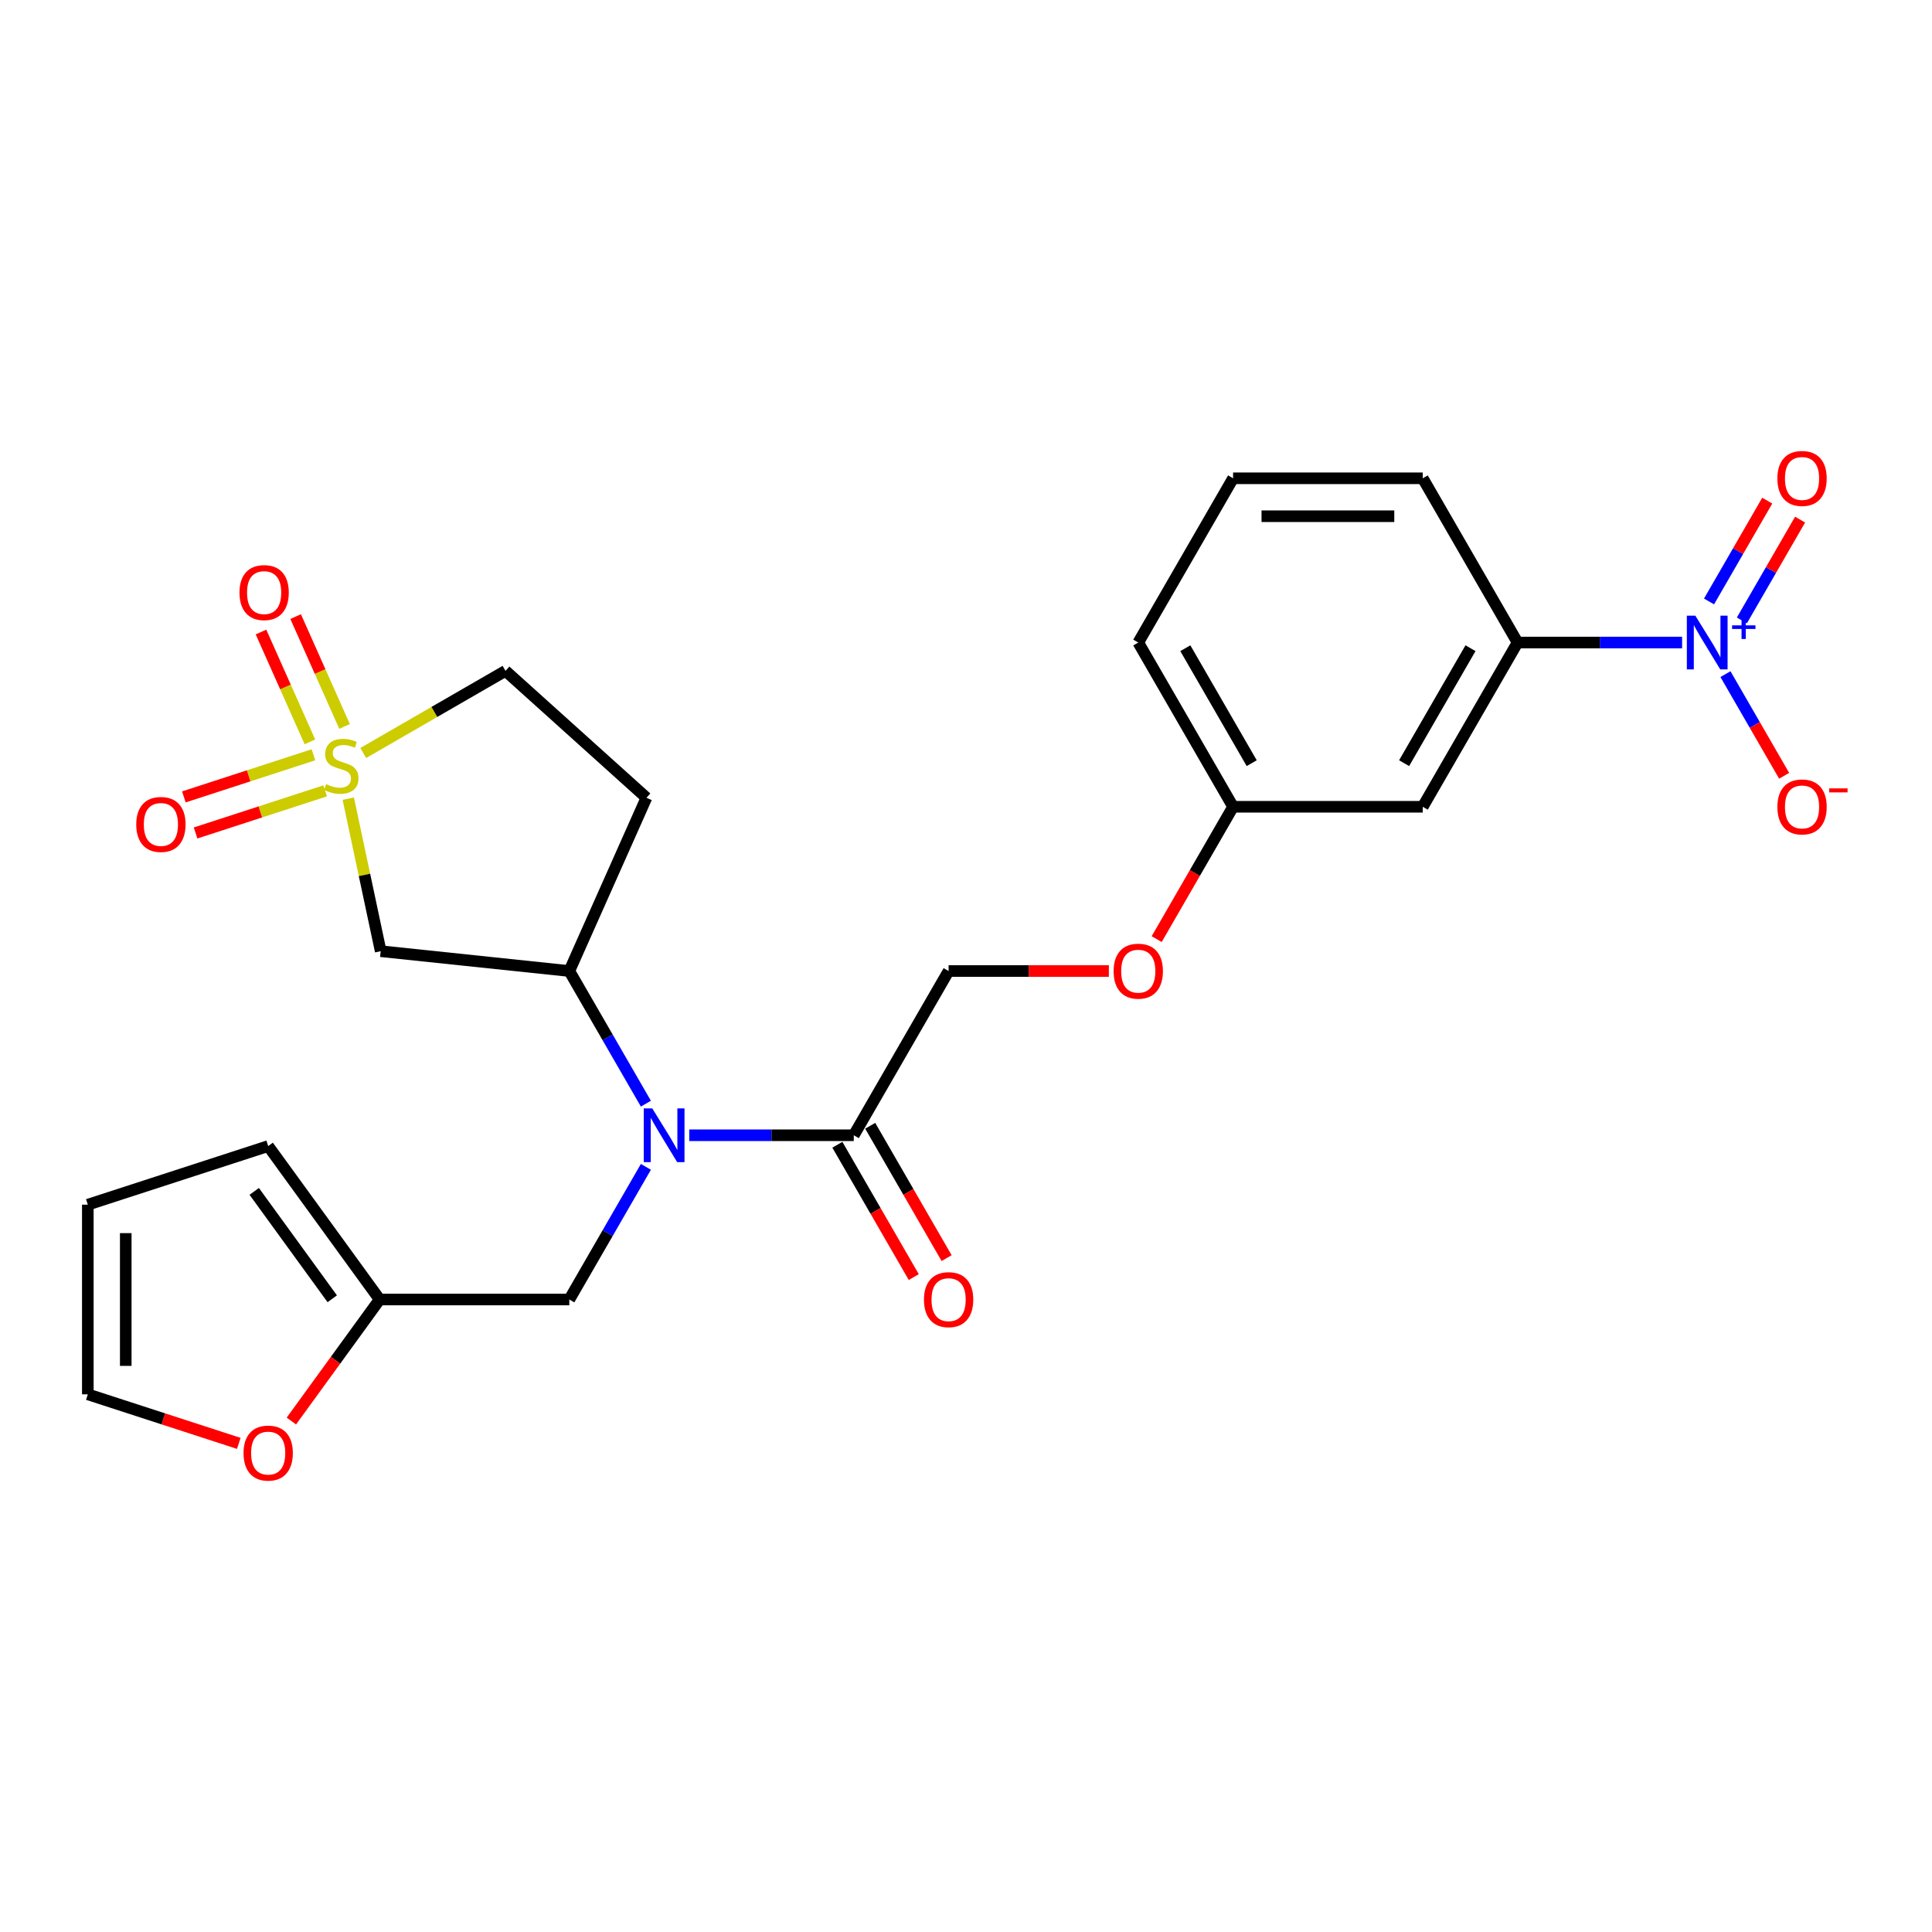<?xml version='1.0' encoding='iso-8859-1'?>
<svg version='1.1' baseProfile='full'
              xmlns='http://www.w3.org/2000/svg'
                      xmlns:rdkit='http://www.rdkit.org/xml'
                      xmlns:xlink='http://www.w3.org/1999/xlink'
                  xml:space='preserve'
width='1000px' height='1000px' viewBox='0 0 1000 1000'>
<!-- END OF HEADER -->
<rect style='opacity:1.0;fill:#FFFFFF;stroke:none' width='1000' height='1000' x='0' y='0'> </rect>
<path class='bond-1' d='M 180.266,413.38 L 188.658,452.859' style='fill:none;fill-rule:evenodd;stroke:#CCCC00;stroke-width:6px;stroke-linecap:butt;stroke-linejoin:miter;stroke-opacity:1' />
<path class='bond-1' d='M 188.658,452.859 L 197.049,492.337' style='fill:none;fill-rule:evenodd;stroke:#000000;stroke-width:6px;stroke-linecap:butt;stroke-linejoin:miter;stroke-opacity:1' />
<path class='bond-7' d='M 162.239,390.677 L 128.702,401.574' style='fill:none;fill-rule:evenodd;stroke:#CCCC00;stroke-width:6px;stroke-linecap:butt;stroke-linejoin:miter;stroke-opacity:1' />
<path class='bond-7' d='M 128.702,401.574 L 95.165,412.471' style='fill:none;fill-rule:evenodd;stroke:#FF0000;stroke-width:6px;stroke-linecap:butt;stroke-linejoin:miter;stroke-opacity:1' />
<path class='bond-7' d='M 168.306,409.349 L 134.769,420.246' style='fill:none;fill-rule:evenodd;stroke:#CCCC00;stroke-width:6px;stroke-linecap:butt;stroke-linejoin:miter;stroke-opacity:1' />
<path class='bond-7' d='M 134.769,420.246 L 101.232,431.143' style='fill:none;fill-rule:evenodd;stroke:#FF0000;stroke-width:6px;stroke-linecap:butt;stroke-linejoin:miter;stroke-opacity:1' />
<path class='bond-8' d='M 178.344,376.012 L 165.685,347.58' style='fill:none;fill-rule:evenodd;stroke:#CCCC00;stroke-width:6px;stroke-linecap:butt;stroke-linejoin:miter;stroke-opacity:1' />
<path class='bond-8' d='M 165.685,347.58 L 153.026,319.147' style='fill:none;fill-rule:evenodd;stroke:#FF0000;stroke-width:6px;stroke-linecap:butt;stroke-linejoin:miter;stroke-opacity:1' />
<path class='bond-8' d='M 160.409,383.998 L 147.75,355.565' style='fill:none;fill-rule:evenodd;stroke:#CCCC00;stroke-width:6px;stroke-linecap:butt;stroke-linejoin:miter;stroke-opacity:1' />
<path class='bond-8' d='M 147.75,355.565 L 135.091,327.133' style='fill:none;fill-rule:evenodd;stroke:#FF0000;stroke-width:6px;stroke-linecap:butt;stroke-linejoin:miter;stroke-opacity:1' />
<path class='bond-14' d='M 188.007,389.757 L 224.829,368.498' style='fill:none;fill-rule:evenodd;stroke:#CCCC00;stroke-width:6px;stroke-linecap:butt;stroke-linejoin:miter;stroke-opacity:1' />
<path class='bond-14' d='M 224.829,368.498 L 261.651,347.238' style='fill:none;fill-rule:evenodd;stroke:#000000;stroke-width:6px;stroke-linecap:butt;stroke-linejoin:miter;stroke-opacity:1' />
<path class='bond-0' d='M 870.653,332.575 L 828.07,332.575' style='fill:none;fill-rule:evenodd;stroke:#0000FF;stroke-width:6px;stroke-linecap:butt;stroke-linejoin:miter;stroke-opacity:1' />
<path class='bond-0' d='M 828.07,332.575 L 785.488,332.575' style='fill:none;fill-rule:evenodd;stroke:#000000;stroke-width:6px;stroke-linecap:butt;stroke-linejoin:miter;stroke-opacity:1' />
<path class='bond-10' d='M 893.092,348.929 L 908.282,375.239' style='fill:none;fill-rule:evenodd;stroke:#0000FF;stroke-width:6px;stroke-linecap:butt;stroke-linejoin:miter;stroke-opacity:1' />
<path class='bond-10' d='M 908.282,375.239 L 923.472,401.548' style='fill:none;fill-rule:evenodd;stroke:#FF0000;stroke-width:6px;stroke-linecap:butt;stroke-linejoin:miter;stroke-opacity:1' />
<path class='bond-13' d='M 901.593,321.13 L 916.658,295.036' style='fill:none;fill-rule:evenodd;stroke:#0000FF;stroke-width:6px;stroke-linecap:butt;stroke-linejoin:miter;stroke-opacity:1' />
<path class='bond-13' d='M 916.658,295.036 L 931.723,268.943' style='fill:none;fill-rule:evenodd;stroke:#FF0000;stroke-width:6px;stroke-linecap:butt;stroke-linejoin:miter;stroke-opacity:1' />
<path class='bond-13' d='M 884.591,311.313 L 899.656,285.22' style='fill:none;fill-rule:evenodd;stroke:#0000FF;stroke-width:6px;stroke-linecap:butt;stroke-linejoin:miter;stroke-opacity:1' />
<path class='bond-13' d='M 899.656,285.22 L 914.721,259.127' style='fill:none;fill-rule:evenodd;stroke:#FF0000;stroke-width:6px;stroke-linecap:butt;stroke-linejoin:miter;stroke-opacity:1' />
<path class='bond-3' d='M 197.049,492.337 L 294.674,502.598' style='fill:none;fill-rule:evenodd;stroke:#000000;stroke-width:6px;stroke-linecap:butt;stroke-linejoin:miter;stroke-opacity:1' />
<path class='bond-2' d='M 334.313,571.256 L 314.494,536.927' style='fill:none;fill-rule:evenodd;stroke:#0000FF;stroke-width:6px;stroke-linecap:butt;stroke-linejoin:miter;stroke-opacity:1' />
<path class='bond-2' d='M 314.494,536.927 L 294.674,502.598' style='fill:none;fill-rule:evenodd;stroke:#000000;stroke-width:6px;stroke-linecap:butt;stroke-linejoin:miter;stroke-opacity:1' />
<path class='bond-4' d='M 356.752,587.61 L 399.335,587.61' style='fill:none;fill-rule:evenodd;stroke:#0000FF;stroke-width:6px;stroke-linecap:butt;stroke-linejoin:miter;stroke-opacity:1' />
<path class='bond-4' d='M 399.335,587.61 L 441.918,587.61' style='fill:none;fill-rule:evenodd;stroke:#000000;stroke-width:6px;stroke-linecap:butt;stroke-linejoin:miter;stroke-opacity:1' />
<path class='bond-11' d='M 334.313,603.963 L 314.494,638.292' style='fill:none;fill-rule:evenodd;stroke:#0000FF;stroke-width:6px;stroke-linecap:butt;stroke-linejoin:miter;stroke-opacity:1' />
<path class='bond-11' d='M 314.494,638.292 L 294.674,672.621' style='fill:none;fill-rule:evenodd;stroke:#000000;stroke-width:6px;stroke-linecap:butt;stroke-linejoin:miter;stroke-opacity:1' />
<path class='bond-26' d='M 294.674,502.598 L 334.6,412.922' style='fill:none;fill-rule:evenodd;stroke:#000000;stroke-width:6px;stroke-linecap:butt;stroke-linejoin:miter;stroke-opacity:1' />
<path class='bond-16' d='M 441.918,587.61 L 490.999,502.598' style='fill:none;fill-rule:evenodd;stroke:#000000;stroke-width:6px;stroke-linecap:butt;stroke-linejoin:miter;stroke-opacity:1' />
<path class='bond-17' d='M 433.417,592.518 L 453.191,626.768' style='fill:none;fill-rule:evenodd;stroke:#000000;stroke-width:6px;stroke-linecap:butt;stroke-linejoin:miter;stroke-opacity:1' />
<path class='bond-17' d='M 453.191,626.768 L 472.966,661.018' style='fill:none;fill-rule:evenodd;stroke:#FF0000;stroke-width:6px;stroke-linecap:butt;stroke-linejoin:miter;stroke-opacity:1' />
<path class='bond-17' d='M 450.419,582.701 L 470.194,616.952' style='fill:none;fill-rule:evenodd;stroke:#000000;stroke-width:6px;stroke-linecap:butt;stroke-linejoin:miter;stroke-opacity:1' />
<path class='bond-17' d='M 470.194,616.952 L 489.968,651.202' style='fill:none;fill-rule:evenodd;stroke:#FF0000;stroke-width:6px;stroke-linecap:butt;stroke-linejoin:miter;stroke-opacity:1' />
<path class='bond-5' d='M 785.488,332.575 L 736.406,417.587' style='fill:none;fill-rule:evenodd;stroke:#000000;stroke-width:6px;stroke-linecap:butt;stroke-linejoin:miter;stroke-opacity:1' />
<path class='bond-5' d='M 761.123,335.511 L 726.766,395.019' style='fill:none;fill-rule:evenodd;stroke:#000000;stroke-width:6px;stroke-linecap:butt;stroke-linejoin:miter;stroke-opacity:1' />
<path class='bond-28' d='M 785.488,332.575 L 736.406,247.564' style='fill:none;fill-rule:evenodd;stroke:#000000;stroke-width:6px;stroke-linecap:butt;stroke-linejoin:miter;stroke-opacity:1' />
<path class='bond-6' d='M 196.511,672.621 L 294.674,672.621' style='fill:none;fill-rule:evenodd;stroke:#000000;stroke-width:6px;stroke-linecap:butt;stroke-linejoin:miter;stroke-opacity:1' />
<path class='bond-15' d='M 196.511,672.621 L 173.66,704.073' style='fill:none;fill-rule:evenodd;stroke:#000000;stroke-width:6px;stroke-linecap:butt;stroke-linejoin:miter;stroke-opacity:1' />
<path class='bond-15' d='M 173.66,704.073 L 150.809,735.525' style='fill:none;fill-rule:evenodd;stroke:#FF0000;stroke-width:6px;stroke-linecap:butt;stroke-linejoin:miter;stroke-opacity:1' />
<path class='bond-18' d='M 196.511,672.621 L 138.813,593.206' style='fill:none;fill-rule:evenodd;stroke:#000000;stroke-width:6px;stroke-linecap:butt;stroke-linejoin:miter;stroke-opacity:1' />
<path class='bond-18' d='M 171.974,672.248 L 131.585,616.658' style='fill:none;fill-rule:evenodd;stroke:#000000;stroke-width:6px;stroke-linecap:butt;stroke-linejoin:miter;stroke-opacity:1' />
<path class='bond-9' d='M 736.406,417.587 L 638.243,417.587' style='fill:none;fill-rule:evenodd;stroke:#000000;stroke-width:6px;stroke-linecap:butt;stroke-linejoin:miter;stroke-opacity:1' />
<path class='bond-12' d='M 334.6,412.922 L 261.651,347.238' style='fill:none;fill-rule:evenodd;stroke:#000000;stroke-width:6px;stroke-linecap:butt;stroke-linejoin:miter;stroke-opacity:1' />
<path class='bond-19' d='M 123.598,747.092 L 84.526,734.397' style='fill:none;fill-rule:evenodd;stroke:#FF0000;stroke-width:6px;stroke-linecap:butt;stroke-linejoin:miter;stroke-opacity:1' />
<path class='bond-19' d='M 84.526,734.397 L 45.455,721.702' style='fill:none;fill-rule:evenodd;stroke:#000000;stroke-width:6px;stroke-linecap:butt;stroke-linejoin:miter;stroke-opacity:1' />
<path class='bond-21' d='M 490.999,502.598 L 532.473,502.598' style='fill:none;fill-rule:evenodd;stroke:#000000;stroke-width:6px;stroke-linecap:butt;stroke-linejoin:miter;stroke-opacity:1' />
<path class='bond-21' d='M 532.473,502.598 L 573.947,502.598' style='fill:none;fill-rule:evenodd;stroke:#FF0000;stroke-width:6px;stroke-linecap:butt;stroke-linejoin:miter;stroke-opacity:1' />
<path class='bond-20' d='M 138.813,593.206 L 45.455,623.54' style='fill:none;fill-rule:evenodd;stroke:#000000;stroke-width:6px;stroke-linecap:butt;stroke-linejoin:miter;stroke-opacity:1' />
<path class='bond-27' d='M 45.455,721.702 L 45.455,623.54' style='fill:none;fill-rule:evenodd;stroke:#000000;stroke-width:6px;stroke-linecap:butt;stroke-linejoin:miter;stroke-opacity:1' />
<path class='bond-27' d='M 65.087,706.978 L 65.087,638.264' style='fill:none;fill-rule:evenodd;stroke:#000000;stroke-width:6px;stroke-linecap:butt;stroke-linejoin:miter;stroke-opacity:1' />
<path class='bond-22' d='M 598.695,486.087 L 618.469,451.837' style='fill:none;fill-rule:evenodd;stroke:#FF0000;stroke-width:6px;stroke-linecap:butt;stroke-linejoin:miter;stroke-opacity:1' />
<path class='bond-22' d='M 618.469,451.837 L 638.243,417.587' style='fill:none;fill-rule:evenodd;stroke:#000000;stroke-width:6px;stroke-linecap:butt;stroke-linejoin:miter;stroke-opacity:1' />
<path class='bond-25' d='M 638.243,417.587 L 589.162,332.575' style='fill:none;fill-rule:evenodd;stroke:#000000;stroke-width:6px;stroke-linecap:butt;stroke-linejoin:miter;stroke-opacity:1' />
<path class='bond-25' d='M 647.884,395.019 L 613.527,335.511' style='fill:none;fill-rule:evenodd;stroke:#000000;stroke-width:6px;stroke-linecap:butt;stroke-linejoin:miter;stroke-opacity:1' />
<path class='bond-23' d='M 736.406,247.564 L 638.243,247.564' style='fill:none;fill-rule:evenodd;stroke:#000000;stroke-width:6px;stroke-linecap:butt;stroke-linejoin:miter;stroke-opacity:1' />
<path class='bond-23' d='M 721.682,267.197 L 652.968,267.197' style='fill:none;fill-rule:evenodd;stroke:#000000;stroke-width:6px;stroke-linecap:butt;stroke-linejoin:miter;stroke-opacity:1' />
<path class='bond-24' d='M 638.243,247.564 L 589.162,332.575' style='fill:none;fill-rule:evenodd;stroke:#000000;stroke-width:6px;stroke-linecap:butt;stroke-linejoin:miter;stroke-opacity:1' />
<path  class='atom-0' d='M 168.787 405.861
Q 169.101 405.979, 170.397 406.529
Q 171.693 407.078, 173.106 407.432
Q 174.559 407.746, 175.972 407.746
Q 178.603 407.746, 180.135 406.489
Q 181.666 405.194, 181.666 402.956
Q 181.666 401.424, 180.881 400.482
Q 180.135 399.54, 178.957 399.029
Q 177.779 398.519, 175.815 397.93
Q 173.342 397.184, 171.85 396.477
Q 170.397 395.77, 169.337 394.278
Q 168.316 392.786, 168.316 390.273
Q 168.316 386.778, 170.672 384.619
Q 173.067 382.459, 177.779 382.459
Q 180.998 382.459, 184.65 383.991
L 183.747 387.014
Q 180.409 385.64, 177.896 385.64
Q 175.187 385.64, 173.695 386.778
Q 172.203 387.878, 172.242 389.802
Q 172.242 391.294, 172.988 392.197
Q 173.774 393.1, 174.873 393.61
Q 176.012 394.121, 177.896 394.71
Q 180.409 395.495, 181.901 396.281
Q 183.394 397.066, 184.454 398.676
Q 185.553 400.246, 185.553 402.956
Q 185.553 406.804, 182.962 408.885
Q 180.409 410.926, 176.13 410.926
Q 173.656 410.926, 171.771 410.377
Q 169.926 409.866, 167.727 408.963
L 168.787 405.861
' fill='#CCCC00'/>
<path  class='atom-1' d='M 877.505 318.676
L 886.615 333.4
Q 887.518 334.853, 888.971 337.484
Q 890.423 340.114, 890.502 340.271
L 890.502 318.676
L 894.193 318.676
L 894.193 346.475
L 890.384 346.475
L 880.607 330.377
Q 879.468 328.492, 878.251 326.332
Q 877.073 324.173, 876.72 323.505
L 876.72 346.475
L 873.108 346.475
L 873.108 318.676
L 877.505 318.676
' fill='#0000FF'/>
<path  class='atom-1' d='M 896.525 323.687
L 901.423 323.687
L 901.423 318.529
L 903.6 318.529
L 903.6 323.687
L 908.628 323.687
L 908.628 325.552
L 903.6 325.552
L 903.6 330.735
L 901.423 330.735
L 901.423 325.552
L 896.525 325.552
L 896.525 323.687
' fill='#0000FF'/>
<path  class='atom-3' d='M 337.61 573.71
L 346.72 588.434
Q 347.623 589.887, 349.076 592.518
Q 350.529 595.148, 350.607 595.305
L 350.607 573.71
L 354.298 573.71
L 354.298 601.509
L 350.489 601.509
L 340.712 585.411
Q 339.574 583.526, 338.356 581.366
Q 337.179 579.207, 336.825 578.539
L 336.825 601.509
L 333.213 601.509
L 333.213 573.71
L 337.61 573.71
' fill='#0000FF'/>
<path  class='atom-8' d='M 70.521 426.732
Q 70.521 420.057, 73.819 416.327
Q 77.117 412.597, 83.282 412.597
Q 89.446 412.597, 92.745 416.327
Q 96.043 420.057, 96.043 426.732
Q 96.043 433.486, 92.705 437.334
Q 89.368 441.143, 83.282 441.143
Q 77.156 441.143, 73.819 437.334
Q 70.521 433.525, 70.521 426.732
M 83.282 438.001
Q 87.522 438.001, 89.8 435.174
Q 92.116 432.308, 92.116 426.732
Q 92.116 421.274, 89.8 418.526
Q 87.522 415.738, 83.282 415.738
Q 79.041 415.738, 76.724 418.487
Q 74.447 421.235, 74.447 426.732
Q 74.447 432.347, 76.724 435.174
Q 79.041 438.001, 83.282 438.001
' fill='#FF0000'/>
<path  class='atom-9' d='M 123.952 306.722
Q 123.952 300.047, 127.251 296.317
Q 130.549 292.587, 136.714 292.587
Q 142.878 292.587, 146.176 296.317
Q 149.475 300.047, 149.475 306.722
Q 149.475 313.476, 146.137 317.324
Q 142.8 321.133, 136.714 321.133
Q 130.588 321.133, 127.251 317.324
Q 123.952 313.515, 123.952 306.722
M 136.714 317.991
Q 140.954 317.991, 143.232 315.164
Q 145.548 312.298, 145.548 306.722
Q 145.548 301.264, 143.232 298.516
Q 140.954 295.728, 136.714 295.728
Q 132.473 295.728, 130.156 298.477
Q 127.879 301.225, 127.879 306.722
Q 127.879 312.337, 130.156 315.164
Q 132.473 317.991, 136.714 317.991
' fill='#FF0000'/>
<path  class='atom-11' d='M 919.97 417.665
Q 919.97 410.99, 923.269 407.26
Q 926.567 403.53, 932.732 403.53
Q 938.896 403.53, 942.194 407.26
Q 945.493 410.99, 945.493 417.665
Q 945.493 424.419, 942.155 428.267
Q 938.818 432.076, 932.732 432.076
Q 926.606 432.076, 923.269 428.267
Q 919.97 424.458, 919.97 417.665
M 932.732 428.934
Q 936.972 428.934, 939.25 426.107
Q 941.566 423.241, 941.566 417.665
Q 941.566 412.207, 939.25 409.459
Q 936.972 406.671, 932.732 406.671
Q 928.491 406.671, 926.174 409.42
Q 923.897 412.168, 923.897 417.665
Q 923.897 423.28, 926.174 426.107
Q 928.491 428.934, 932.732 428.934
' fill='#FF0000'/>
<path  class='atom-11' d='M 946.788 408.067
L 956.299 408.067
L 956.299 410.141
L 946.788 410.141
L 946.788 408.067
' fill='#FF0000'/>
<path  class='atom-14' d='M 919.97 247.643
Q 919.97 240.967, 923.269 237.237
Q 926.567 233.507, 932.732 233.507
Q 938.896 233.507, 942.194 237.237
Q 945.493 240.967, 945.493 247.643
Q 945.493 254.396, 942.155 258.244
Q 938.818 262.053, 932.732 262.053
Q 926.606 262.053, 923.269 258.244
Q 919.97 254.435, 919.97 247.643
M 932.732 258.912
Q 936.972 258.912, 939.25 256.085
Q 941.566 253.218, 941.566 247.643
Q 941.566 242.185, 939.25 239.436
Q 936.972 236.648, 932.732 236.648
Q 928.491 236.648, 926.174 239.397
Q 923.897 242.145, 923.897 247.643
Q 923.897 253.257, 926.174 256.085
Q 928.491 258.912, 932.732 258.912
' fill='#FF0000'/>
<path  class='atom-16' d='M 126.052 752.115
Q 126.052 745.44, 129.35 741.709
Q 132.648 737.979, 138.813 737.979
Q 144.977 737.979, 148.276 741.709
Q 151.574 745.44, 151.574 752.115
Q 151.574 758.868, 148.236 762.716
Q 144.899 766.525, 138.813 766.525
Q 132.687 766.525, 129.35 762.716
Q 126.052 758.908, 126.052 752.115
M 138.813 763.384
Q 143.053 763.384, 145.331 760.557
Q 147.647 757.69, 147.647 752.115
Q 147.647 746.657, 145.331 743.908
Q 143.053 741.121, 138.813 741.121
Q 134.572 741.121, 132.256 743.869
Q 129.978 746.618, 129.978 752.115
Q 129.978 757.73, 132.256 760.557
Q 134.572 763.384, 138.813 763.384
' fill='#FF0000'/>
<path  class='atom-18' d='M 478.238 672.699
Q 478.238 666.024, 481.537 662.294
Q 484.835 658.564, 490.999 658.564
Q 497.164 658.564, 500.462 662.294
Q 503.761 666.024, 503.761 672.699
Q 503.761 679.453, 500.423 683.301
Q 497.086 687.11, 490.999 687.11
Q 484.874 687.11, 481.537 683.301
Q 478.238 679.492, 478.238 672.699
M 490.999 683.969
Q 495.24 683.969, 497.517 681.141
Q 499.834 678.275, 499.834 672.699
Q 499.834 667.242, 497.517 664.493
Q 495.24 661.705, 490.999 661.705
Q 486.759 661.705, 484.442 664.454
Q 482.165 667.202, 482.165 672.699
Q 482.165 678.314, 484.442 681.141
Q 486.759 683.969, 490.999 683.969
' fill='#FF0000'/>
<path  class='atom-22' d='M 576.401 502.677
Q 576.401 496.002, 579.699 492.271
Q 582.998 488.541, 589.162 488.541
Q 595.327 488.541, 598.625 492.271
Q 601.923 496.002, 601.923 502.677
Q 601.923 509.43, 598.586 513.278
Q 595.248 517.087, 589.162 517.087
Q 583.037 517.087, 579.699 513.278
Q 576.401 509.47, 576.401 502.677
M 589.162 513.946
Q 593.403 513.946, 595.68 511.119
Q 597.997 508.252, 597.997 502.677
Q 597.997 497.219, 595.68 494.47
Q 593.403 491.682, 589.162 491.682
Q 584.922 491.682, 582.605 494.431
Q 580.328 497.18, 580.328 502.677
Q 580.328 508.292, 582.605 511.119
Q 584.922 513.946, 589.162 513.946
' fill='#FF0000'/>
</svg>
